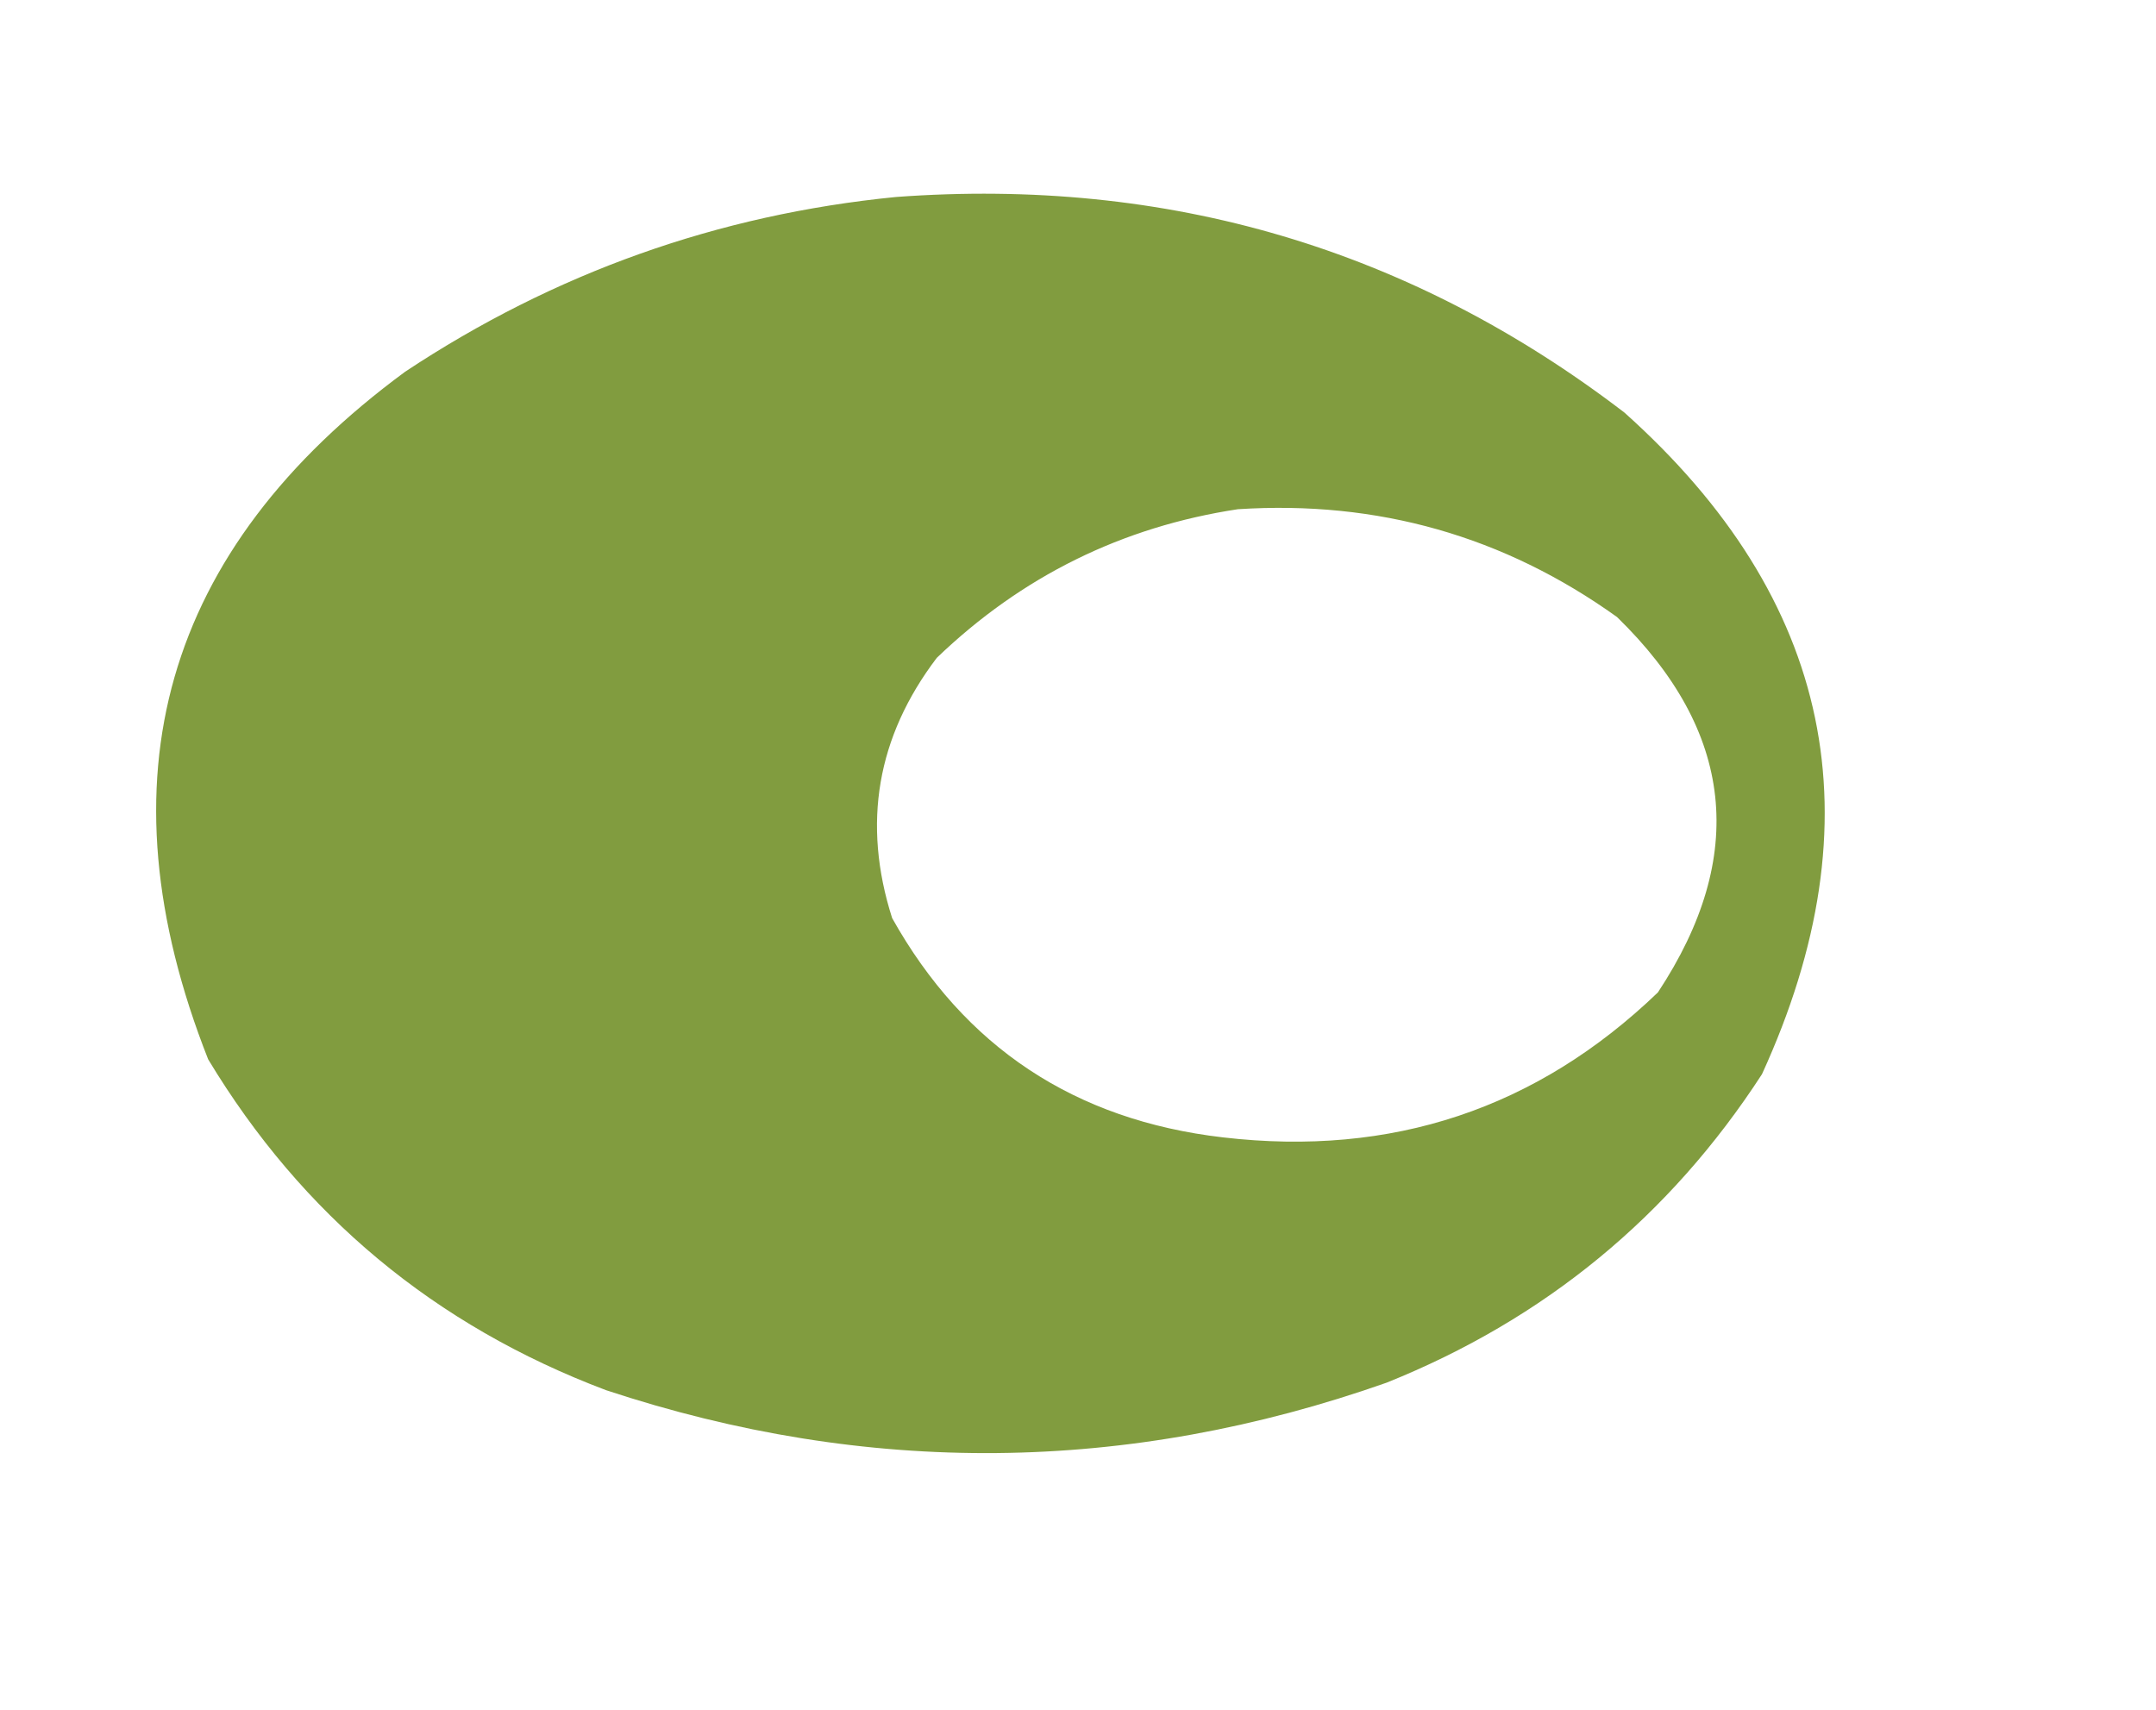 <?xml version="1.0" encoding="UTF-8"?>
<!DOCTYPE svg PUBLIC "-//W3C//DTD SVG 1.1//EN" "http://www.w3.org/Graphics/SVG/1.1/DTD/svg11.dtd">
<svg xmlns="http://www.w3.org/2000/svg" version="1.1" width="290px" height="230px" style="shape-rendering:geometricPrecision; text-rendering:geometricPrecision; image-rendering:optimizeQuality; fill-rule:evenodd; clip-rule:evenodd" xmlns:xlink="http://www.w3.org/1999/xlink">
<g><path style="opacity:0.986" fill="#809b3d" d="M 120.5,26.5 C 157.064,23.798 189.731,33.465 218.5,55.5C 246.512,80.565 252.679,110.232 237,144.5C 224.588,163.634 207.755,177.468 186.5,186C 151.624,198.286 116.624,198.619 81.5,187C 58.477,178.302 40.643,163.468 28,142.5C 13.129,104.79 21.962,73.956 54.5,50C 74.572,36.699 96.572,28.865 120.5,26.5 Z M 166.5,68.5 C 185.309,67.283 202.309,72.116 217.5,83C 233.272,98.343 235.106,115.176 223,133.5C 206.717,149.15 187.217,155.65 164.5,153C 144.543,150.68 129.709,140.846 120,123.5C 115.943,110.788 117.943,99.121 126,88.5C 137.417,77.533 150.917,70.866 166.5,68.5 Z"/></g>
</svg>
